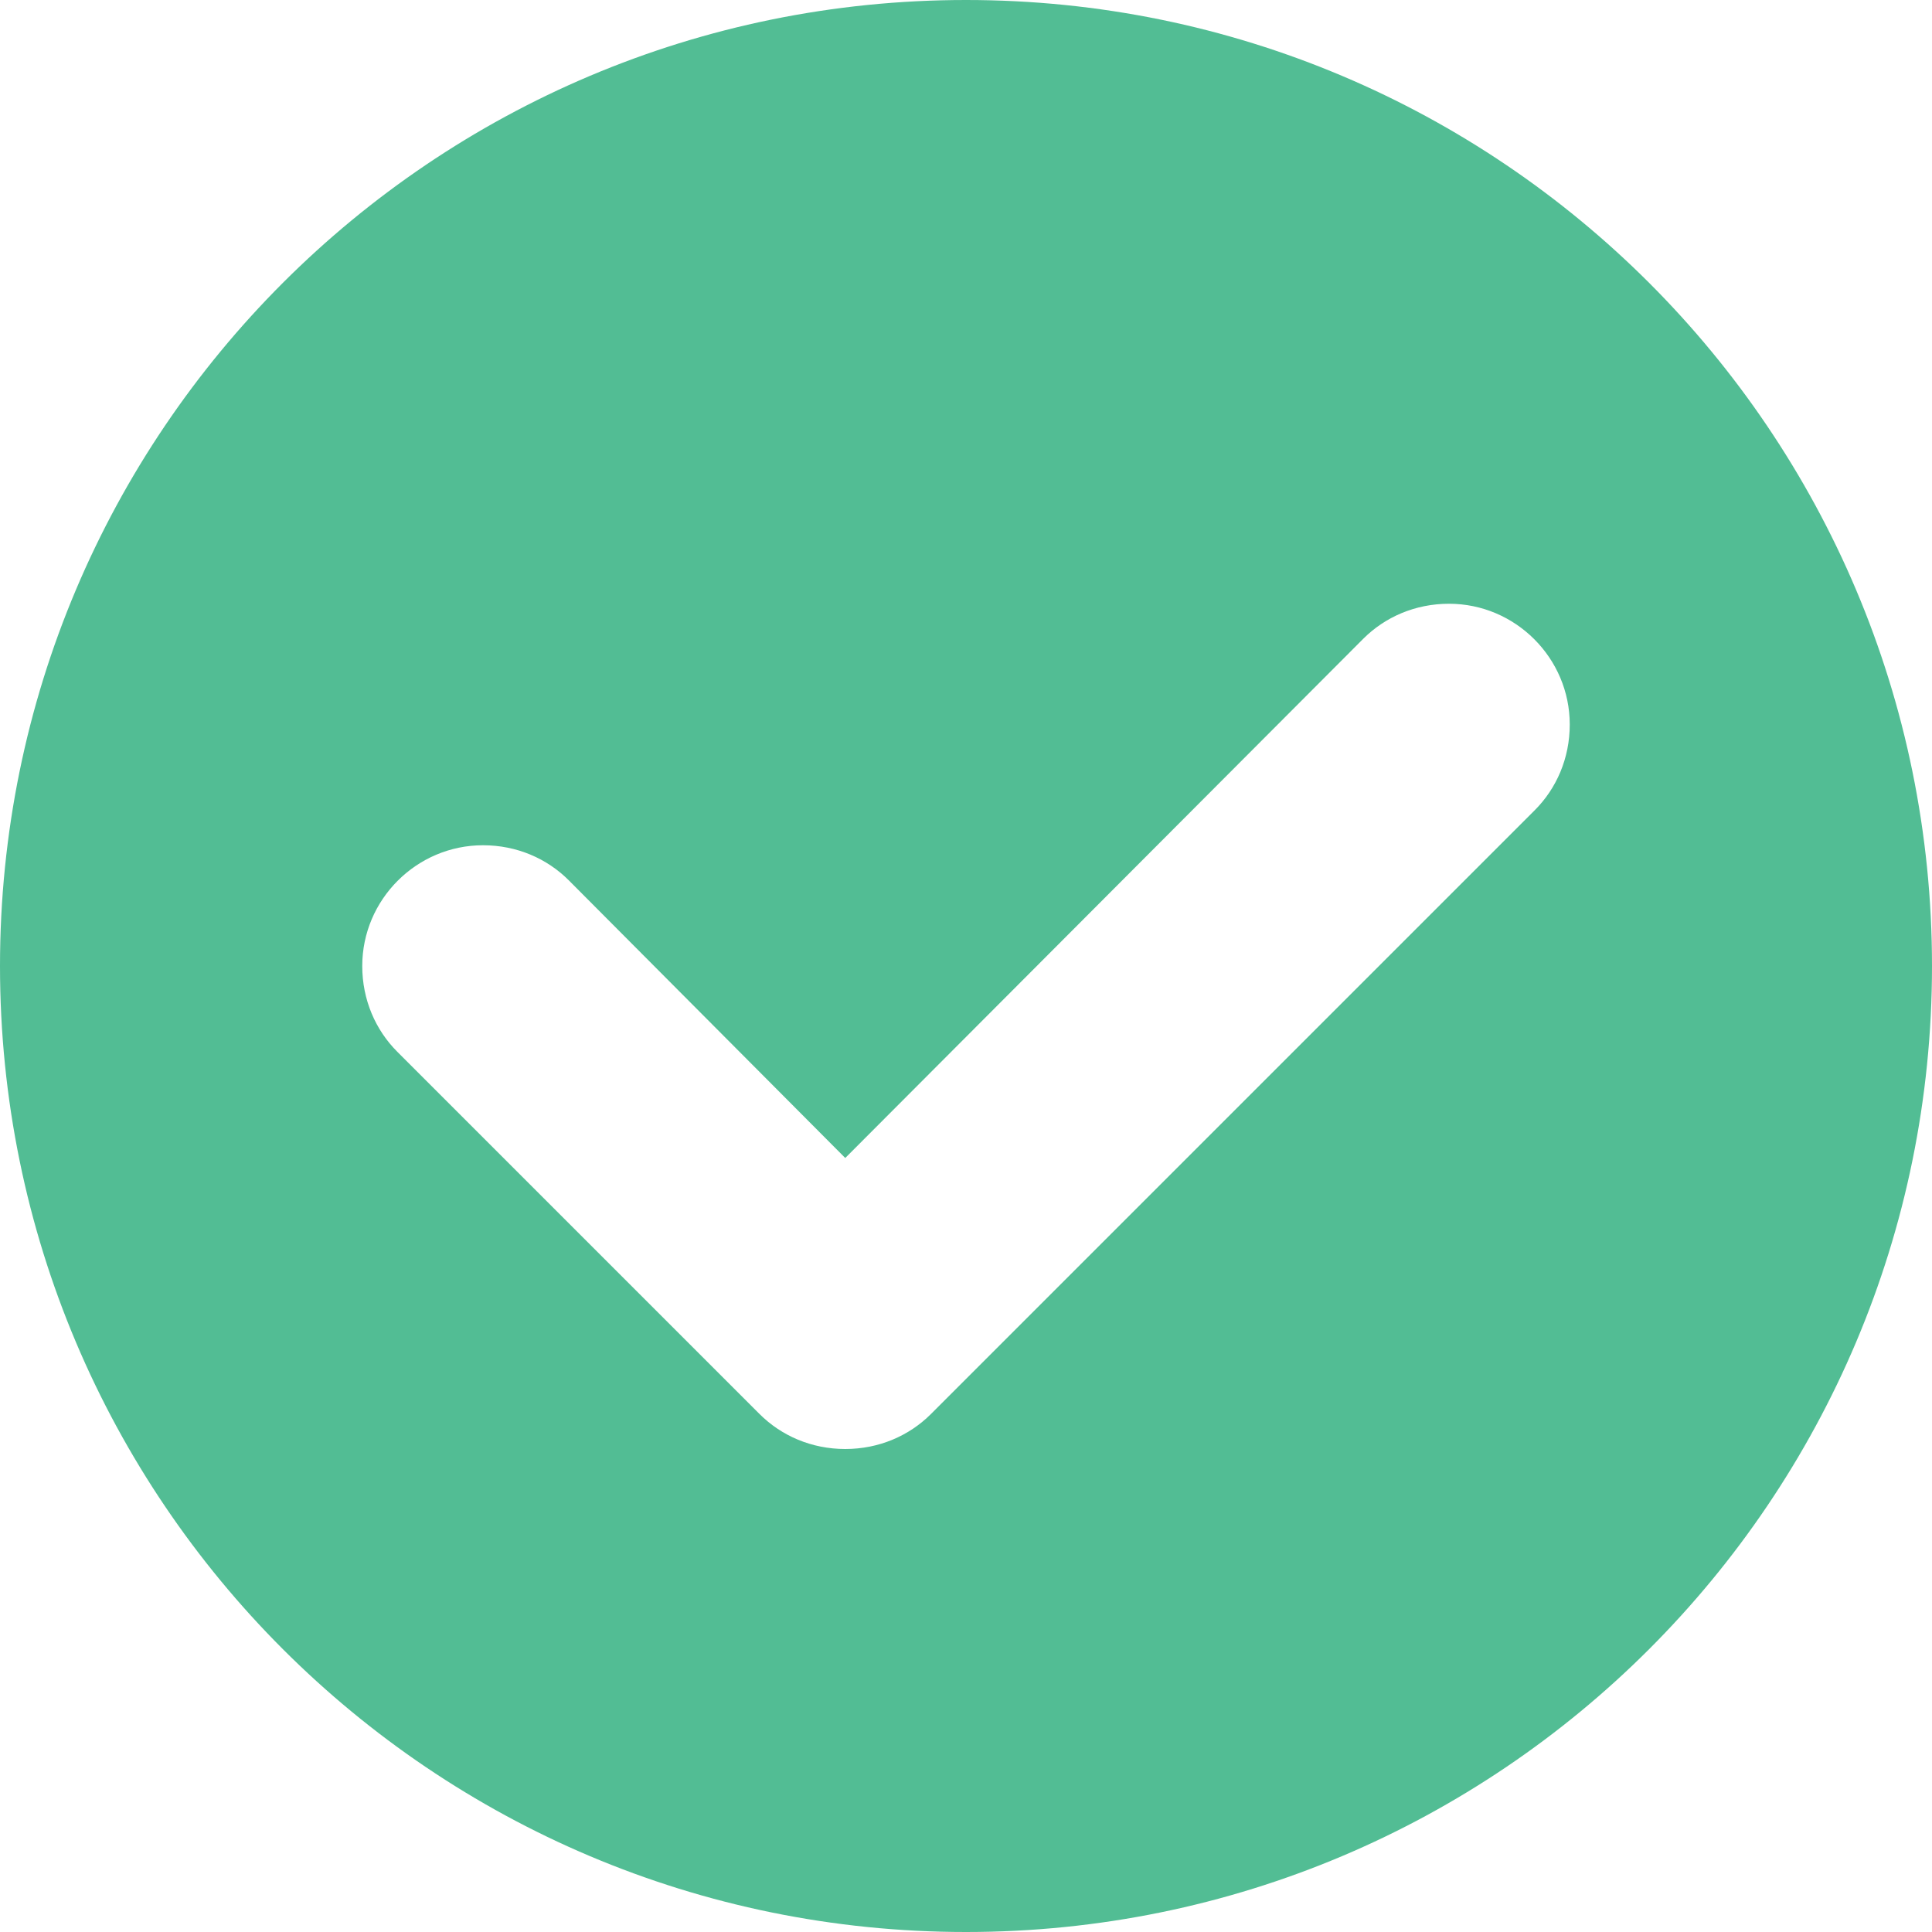 <svg xmlns="http://www.w3.org/2000/svg" width="24" height="24" viewBox="0 0 24 24" fill="none"><g clip-path="url(#clip0_2507_2284)"><path fill-rule="evenodd" clip-rule="evenodd" d="M0 12C0 18.63 5.37 24 12 24C18.63 24 24 18.63 24 12C24 5.37 18.63 0 12 0C5.37 0 0 5.37 0 12ZM16.935 7.935C17.205 7.665 17.58 7.5 18 7.5C18.825 7.5 19.5 8.175 19.5 9C19.5 9.42 19.335 9.795 19.065 10.065L11.565 17.565C11.295 17.835 10.92 18 10.5 18C10.08 18 9.705 17.835 9.435 17.565L4.935 13.065C4.665 12.795 4.5 12.42 4.5 12C4.5 11.175 5.175 10.5 6 10.5C6.42 10.5 6.795 10.665 7.065 10.935L10.5 14.385L16.935 7.935Z" fill="#52BD94"></path></g><defs><clipPath id="clip0_2507_2284"><rect width="24" height="24" fill="white"></rect></clipPath></defs></svg>